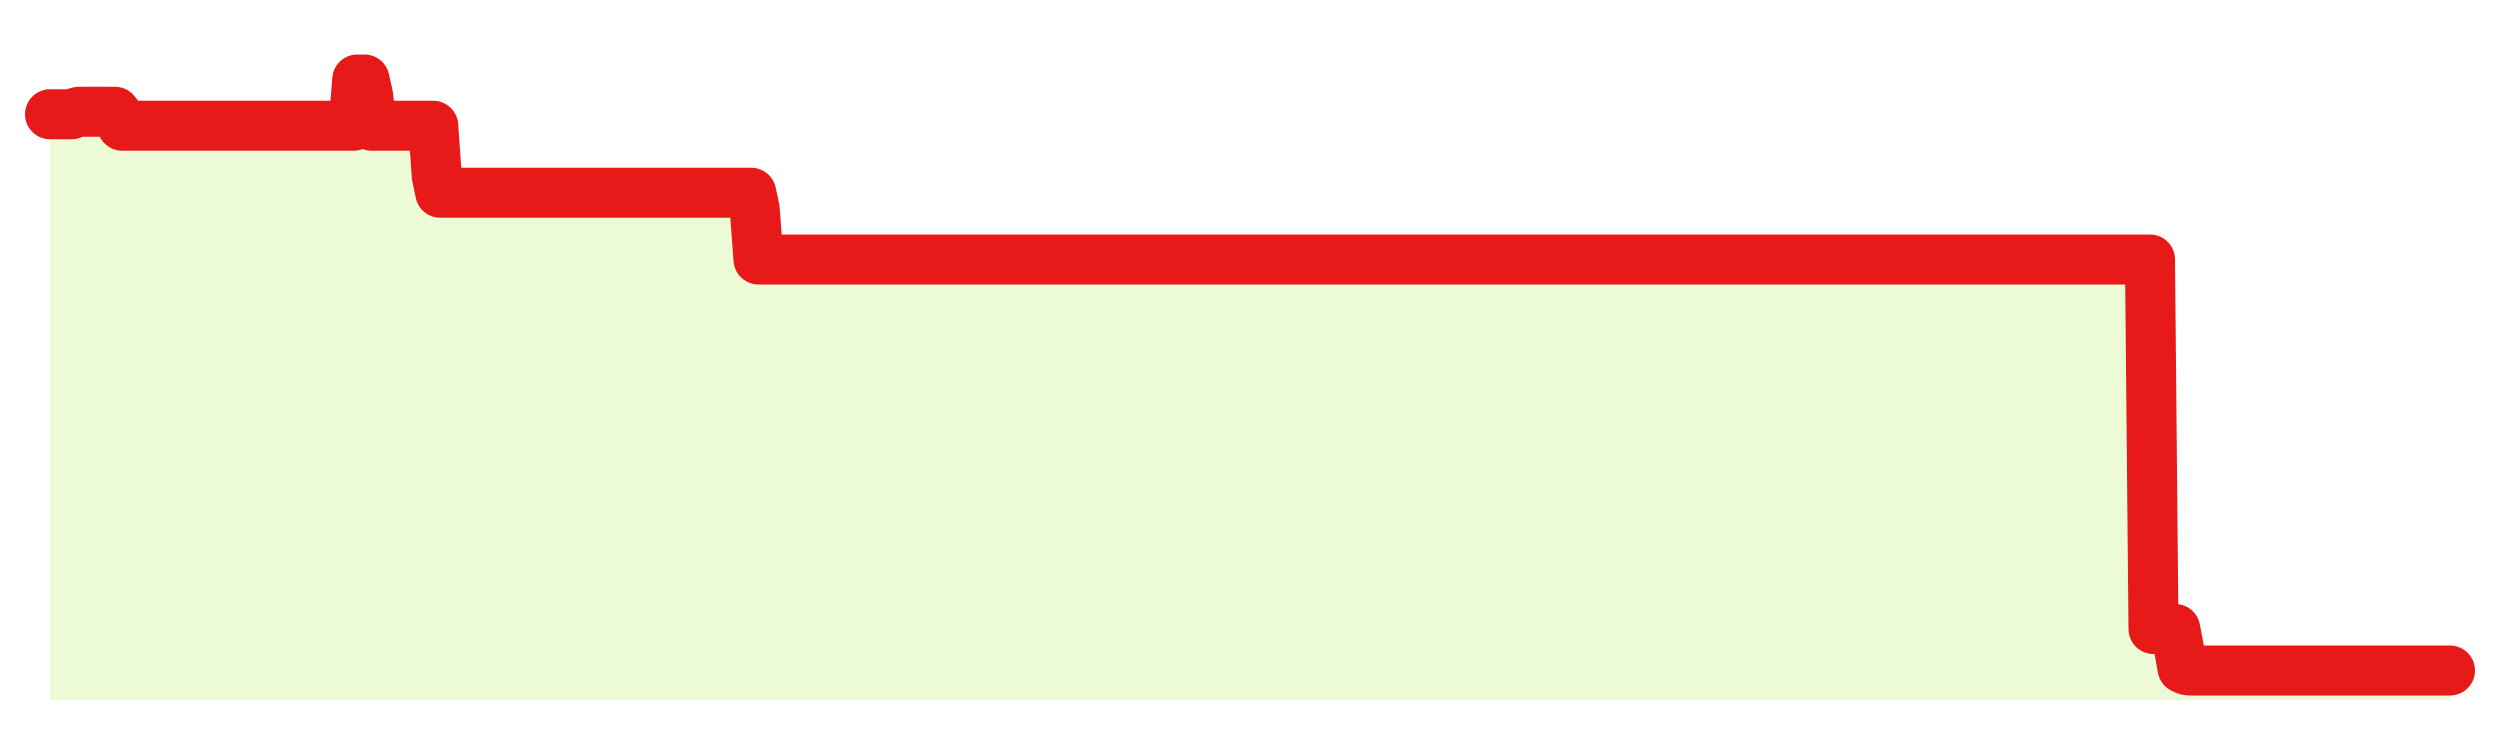 <svg xmlns="http://www.w3.org/2000/svg" width="100" height="30" viewBox="0 0 100 30">
      <rect width="100%" height="100%" fill="transparent"/>
      <path d="M2.00 4.57 L2.14 4.57 L2.29 4.57 L2.43 4.57 L2.58 4.57 L2.72 4.57 L2.87 4.57 L3.01 4.51 L3.16 4.47 L3.30 4.47 L3.45 4.47 L3.59 4.47 L3.73 4.47 L3.88 4.47 L4.02 4.47 L4.17 4.47 L4.31 4.47 L4.46 4.47 L4.60 4.47 L4.75 4.66 L4.89 5.03 L5.04 5.03 L5.18 5.03 L5.33 5.03 L5.47 5.03 L5.61 5.03 L5.76 5.03 L5.90 5.03 L6.05 5.03 L6.19 5.03 L6.34 5.03 L6.48 5.03 L6.63 5.03 L6.77 5.03 L6.92 5.03 L7.06 5.03 L7.20 5.03 L7.35 5.03 L7.49 5.03 L7.64 5.03 L7.78 5.03 L7.93 5.03 L8.07 5.03 L8.22 5.03 L8.36 5.03 L8.51 5.03 L8.65 5.03 L8.80 5.03 L8.94 5.03 L9.08 5.03 L9.23 5.03 L9.37 5.03 L9.52 5.03 L9.66 5.03 L9.81 5.03 L9.95 5.03 L10.10 5.03 L10.24 5.03 L10.39 5.03 L10.53 5.03 L10.67 5.03 L10.82 5.03 L10.96 5.03 L11.11 5.03 L11.25 5.03 L11.40 5.03 L11.54 5.03 L11.69 5.03 L11.83 5.03 L11.98 5.03 L12.12 5.03 L12.27 5.03 L12.41 5.03 L12.55 5.03 L12.70 5.03 L12.84 5.03 L12.99 5.03 L13.13 5.03 L13.28 5.03 L13.42 5.03 L13.57 5.03 L13.71 5.03 L13.86 5.03 L14.00 5.03 L14.14 5.03 L14.29 3.18 L14.43 3.18 L14.58 3.18 L14.72 3.80 L14.87 5.03 L15.01 5.03 L15.16 5.03 L15.30 5.03 L15.45 5.03 L15.59 5.03 L15.73 5.03 L15.88 5.03 L16.02 5.03 L16.17 5.03 L16.31 5.03 L16.46 5.03 L16.60 5.03 L16.75 5.03 L16.89 5.03 L17.04 5.03 L17.18 5.03 L17.33 5.03 L17.47 7.04 L17.61 7.71 L17.76 7.71 L17.90 7.71 L18.05 7.71 L18.19 7.71 L18.34 7.71 L18.48 7.71 L18.63 7.71 L18.77 7.71 L18.92 7.71 L19.06 7.71 L19.20 7.71 L19.35 7.71 L19.49 7.71 L19.64 7.71 L19.78 7.71 L19.93 7.71 L20.07 7.71 L20.22 7.71 L20.36 7.71 L20.51 7.71 L20.65 7.71 L20.80 7.71 L20.94 7.71 L21.08 7.71 L21.23 7.71 L21.37 7.71 L21.52 7.71 L21.66 7.71 L21.81 7.71 L21.95 7.71 L22.10 7.71 L22.24 7.71 L22.39 7.71 L22.53 7.71 L22.67 7.71 L22.82 7.71 L22.96 7.71 L23.11 7.71 L23.25 7.71 L23.40 7.71 L23.54 7.71 L23.69 7.71 L23.83 7.71 L23.98 7.71 L24.12 7.71 L24.27 7.71 L24.41 7.71 L24.55 7.71 L24.70 7.71 L24.84 7.71 L24.99 7.71 L25.13 7.71 L25.28 7.71 L25.42 7.71 L25.57 7.71 L25.71 7.71 L25.86 7.71 L26.00 7.71 L26.14 7.71 L26.29 7.71 L26.43 7.71 L26.58 7.71 L26.72 7.71 L26.87 7.71 L27.01 7.71 L27.16 7.71 L27.30 7.71 L27.45 7.71 L27.59 7.71 L27.73 7.71 L27.88 7.71 L28.02 7.71 L28.17 7.71 L28.31 7.71 L28.46 7.71 L28.60 7.71 L28.75 7.71 L28.89 7.71 L29.04 7.71 L29.18 7.71 L29.33 7.71 L29.47 7.71 L29.61 7.71 L29.76 7.71 L29.90 7.71 L30.05 7.71 L30.19 8.38 L30.34 10.38 L30.48 10.38 L30.63 10.38 L30.77 10.38 L30.92 10.38 L31.06 10.38 L31.20 10.38 L31.35 10.38 L31.49 10.38 L31.64 10.38 L31.78 10.38 L31.93 10.38 L32.07 10.38 L32.22 10.38 L32.36 10.38 L32.51 10.38 L32.65 10.38 L32.80 10.38 L32.94 10.38 L33.08 10.38 L33.23 10.38 L33.37 10.38 L33.52 10.38 L33.66 10.38 L33.81 10.38 L33.95 10.38 L34.10 10.38 L34.24 10.38 L34.39 10.38 L34.53 10.38 L34.67 10.38 L34.82 10.38 L34.96 10.38 L35.11 10.38 L35.25 10.38 L35.40 10.38 L35.54 10.38 L35.69 10.38 L35.83 10.38 L35.98 10.38 L36.12 10.38 L36.27 10.38 L36.41 10.38 L36.55 10.38 L36.70 10.38 L36.84 10.38 L36.99 10.38 L37.13 10.38 L37.28 10.38 L37.42 10.38 L37.57 10.38 L37.71 10.38 L37.86 10.38 L38.00 10.38 L38.14 10.38 L38.29 10.38 L38.43 10.38 L38.58 10.38 L38.72 10.38 L38.87 10.38 L39.01 10.38 L39.16 10.38 L39.30 10.38 L39.45 10.38 L39.59 10.38 L39.73 10.38 L39.88 10.38 L40.02 10.38 L40.17 10.38 L40.31 10.38 L40.46 10.38 L40.60 10.38 L40.75 10.38 L40.89 10.38 L41.04 10.38 L41.18 10.38 L41.33 10.38 L41.47 10.38 L41.61 10.38 L41.76 10.38 L41.90 10.38 L42.05 10.38 L42.19 10.38 L42.34 10.38 L42.48 10.38 L42.63 10.38 L42.77 10.38 L42.92 10.38 L43.06 10.38 L43.20 10.38 L43.35 10.38 L43.49 10.38 L43.64 10.38 L43.78 10.38 L43.93 10.38 L44.07 10.38 L44.22 10.38 L44.36 10.38 L44.51 10.38 L44.65 10.38 L44.80 10.38 L44.94 10.38 L45.08 10.38 L45.23 10.38 L45.37 10.38 L45.52 10.38 L45.66 10.38 L45.81 10.38 L45.95 10.38 L46.10 10.38 L46.24 10.38 L46.39 10.38 L46.53 10.38 L46.67 10.38 L46.82 10.38 L46.96 10.38 L47.11 10.38 L47.25 10.38 L47.40 10.38 L47.54 10.38 L47.69 10.38 L47.83 10.38 L47.98 10.38 L48.12 10.38 L48.27 10.38 L48.41 10.38 L48.55 10.38 L48.70 10.38 L48.84 10.38 L48.99 10.38 L49.13 10.38 L49.28 10.38 L49.42 10.38 L49.57 10.38 L49.71 10.38 L49.86 10.38 L50.00 10.38 L50.14 10.38 L50.29 10.38 L50.43 10.38 L50.58 10.38 L50.72 10.38 L50.87 10.38 L51.01 10.38 L51.16 10.38 L51.30 10.38 L51.45 10.38 L51.59 10.38 L51.73 10.38 L51.88 10.38 L52.02 10.38 L52.17 10.38 L52.31 10.38 L52.46 10.38 L52.60 10.38 L52.75 10.38 L52.89 10.38 L53.04 10.38 L53.18 10.38 L53.33 10.38 L53.47 10.38 L53.61 10.38 L53.76 10.38 L53.90 10.38 L54.05 10.38 L54.19 10.38 L54.34 10.38 L54.48 10.38 L54.63 10.38 L54.77 10.38 L54.92 10.38 L55.06 10.38 L55.20 10.38 L55.35 10.38 L55.49 10.38 L55.64 10.38 L55.78 10.38 L55.93 10.38 L56.07 10.38 L56.22 10.38 L56.36 10.38 L56.51 10.38 L56.65 10.38 L56.80 10.38 L56.94 10.38 L57.08 10.38 L57.23 10.38 L57.37 10.38 L57.52 10.38 L57.66 10.38 L57.81 10.38 L57.95 10.38 L58.10 10.38 L58.24 10.38 L58.39 10.38 L58.53 10.38 L58.67 10.38 L58.82 10.38 L58.96 10.38 L59.11 10.38 L59.25 10.38 L59.40 10.38 L59.54 10.38 L59.69 10.38 L59.83 10.38 L59.98 10.38 L60.12 10.38 L60.27 10.38 L60.41 10.38 L60.55 10.38 L60.70 10.38 L60.84 10.38 L60.99 10.38 L61.13 10.38 L61.28 10.38 L61.42 10.38 L61.57 10.38 L61.71 10.38 L61.86 10.38 L62.00 10.38 L62.14 10.38 L62.29 10.38 L62.43 10.38 L62.58 10.38 L62.72 10.38 L62.87 10.38 L63.01 10.38 L63.16 10.38 L63.30 10.38 L63.45 10.38 L63.59 10.38 L63.73 10.38 L63.88 10.38 L64.02 10.38 L64.17 10.38 L64.31 10.38 L64.46 10.38 L64.60 10.38 L64.75 10.38 L64.89 10.38 L65.04 10.38 L65.18 10.38 L65.33 10.38 L65.47 10.38 L65.61 10.38 L65.76 10.38 L65.90 10.38 L66.05 10.38 L66.19 10.38 L66.34 10.38 L66.48 10.38 L66.63 10.38 L66.77 10.38 L66.92 10.38 L67.06 10.38 L67.20 10.38 L67.35 10.38 L67.49 10.38 L67.64 10.38 L67.78 10.38 L67.93 10.38 L68.07 10.38 L68.22 10.38 L68.36 10.38 L68.51 10.38 L68.65 10.38 L68.80 10.38 L68.94 10.38 L69.08 10.38 L69.23 10.38 L69.37 10.38 L69.52 10.38 L69.66 10.38 L69.81 10.38 L69.95 10.38 L70.10 10.38 L70.24 10.38 L70.39 10.38 L70.53 10.38 L70.67 10.38 L70.82 10.38 L70.96 10.38 L71.11 10.38 L71.25 10.38 L71.40 10.38 L71.54 10.38 L71.69 10.38 L71.83 10.38 L71.98 10.38 L72.12 10.38 L72.27 10.38 L72.41 10.38 L72.55 10.38 L72.70 10.38 L72.84 10.38 L72.99 10.38 L73.13 10.38 L73.28 10.38 L73.42 10.38 L73.57 10.38 L73.71 10.38 L73.86 10.38 L74.00 10.38 L74.14 10.38 L74.29 10.38 L74.43 10.38 L74.58 10.38 L74.72 10.38 L74.87 10.38 L75.01 10.38 L75.16 10.38 L75.30 10.38 L75.45 10.38 L75.59 10.38 L75.73 10.38 L75.88 10.38 L76.02 10.38 L76.17 10.38 L76.31 10.38 L76.46 10.38 L76.60 10.38 L76.75 10.38 L76.89 10.38 L77.04 10.38 L77.18 10.38 L77.33 10.38 L77.47 10.38 L77.61 10.38 L77.76 10.38 L77.90 10.38 L78.05 10.38 L78.19 10.38 L78.34 10.38 L78.48 10.38 L78.63 10.38 L78.77 10.38 L78.92 10.38 L79.06 10.38 L79.20 10.38 L79.35 10.38 L79.49 10.38 L79.64 10.38 L79.78 10.38 L79.93 10.38 L80.07 10.38 L80.22 10.38 L80.36 10.38 L80.51 10.38 L80.65 10.38 L80.80 10.38 L80.94 10.38 L81.08 10.38 L81.23 10.38 L81.37 10.38 L81.52 10.38 L81.66 10.38 L81.81 10.38 L81.95 10.38 L82.10 10.38 L82.24 10.38 L82.39 10.38 L82.53 10.38 L82.67 10.38 L82.82 10.38 L82.96 10.38 L83.11 10.38 L83.25 10.38 L83.40 10.38 L83.54 10.38 L83.69 10.38 L83.83 10.38 L83.98 10.38 L84.12 10.38 L84.27 10.38 L84.41 10.38 L84.55 10.38 L84.70 10.38 L84.84 10.38 L84.99 10.38 L85.13 10.38 L85.28 10.38 L85.42 10.38 L85.57 10.38 L85.71 10.38 L85.86 10.38 L86.00 10.38 L86.14 25.16 L86.29 25.16 L86.43 25.16 L86.58 25.16 L86.72 25.16 L86.87 25.16 L87.01 25.16 L87.16 25.94 L87.30 26.73 L87.45 26.80 L87.59 26.82 L87.73 26.82 L87.88 26.82 L88.02 26.82 L88.17 26.82 L88.31 26.82 L88.46 26.82 L88.60 26.82 L88.75 26.82 L88.89 26.82 L89.04 26.82 L89.18 26.82 L89.33 26.82 L89.47 26.82 L89.61 26.82 L89.76 26.82 L89.90 26.82 L90.05 26.82 L90.19 26.82 L90.34 26.82 L90.48 26.82 L90.63 26.82 L90.77 26.82 L90.92 26.82 L91.06 26.82 L91.20 26.82 L91.35 26.82 L91.49 26.82 L91.64 26.82 L91.78 26.82 L91.93 26.82 L92.07 26.82 L92.22 26.82 L92.36 26.82 L92.51 26.82 L92.65 26.82 L92.80 26.82 L92.94 26.82 L93.08 26.82 L93.23 26.82 L93.37 26.82 L93.52 26.82 L93.66 26.82 L93.81 26.82 L93.95 26.82 L94.10 26.82 L94.24 26.82 L94.39 26.82 L94.53 26.82 L94.67 26.82 L94.82 26.82 L94.96 26.82 L95.11 26.82 L95.25 26.82 L95.40 26.82 L95.54 26.82 L95.69 26.82 L95.83 26.82 L95.98 26.82 L96.12 26.82 L96.27 26.82 L96.41 26.82 L96.55 26.82 L96.70 26.82 L96.84 26.82 L96.99 26.82 L97.13 26.82 L97.28 26.82 L97.42 26.82 L97.57 26.82 L97.71 26.82 L97.86 26.82 L98.00 26.82 L98.00 28 L2.00 28 Z" fill="#a3e635" opacity="0.2"/>
      <path d="M2.00 4.57 L2.14 4.57 L2.29 4.57 L2.43 4.57 L2.58 4.57 L2.72 4.57 L2.87 4.57 L3.01 4.51 L3.16 4.47 L3.30 4.47 L3.45 4.47 L3.59 4.47 L3.73 4.47 L3.88 4.47 L4.02 4.47 L4.17 4.47 L4.31 4.47 L4.46 4.47 L4.60 4.47 L4.75 4.66 L4.89 5.03 L5.04 5.03 L5.18 5.03 L5.33 5.03 L5.47 5.03 L5.61 5.03 L5.76 5.03 L5.90 5.03 L6.05 5.03 L6.19 5.03 L6.34 5.03 L6.48 5.03 L6.63 5.03 L6.77 5.03 L6.92 5.03 L7.06 5.03 L7.20 5.03 L7.35 5.03 L7.49 5.03 L7.64 5.03 L7.78 5.03 L7.93 5.03 L8.07 5.03 L8.22 5.03 L8.36 5.03 L8.51 5.03 L8.65 5.03 L8.80 5.03 L8.94 5.03 L9.08 5.03 L9.23 5.03 L9.37 5.03 L9.52 5.03 L9.66 5.03 L9.81 5.03 L9.95 5.03 L10.10 5.03 L10.24 5.03 L10.39 5.03 L10.53 5.03 L10.67 5.03 L10.82 5.03 L10.96 5.03 L11.11 5.03 L11.25 5.03 L11.40 5.03 L11.54 5.03 L11.69 5.03 L11.83 5.03 L11.98 5.03 L12.12 5.03 L12.27 5.03 L12.41 5.03 L12.55 5.03 L12.70 5.03 L12.84 5.03 L12.99 5.03 L13.13 5.03 L13.28 5.03 L13.42 5.03 L13.57 5.03 L13.71 5.03 L13.86 5.03 L14.00 5.03 L14.14 5.03 L14.29 3.18 L14.43 3.18 L14.58 3.18 L14.72 3.80 L14.87 5.03 L15.01 5.03 L15.16 5.03 L15.30 5.03 L15.45 5.03 L15.59 5.03 L15.73 5.03 L15.88 5.03 L16.02 5.03 L16.17 5.03 L16.31 5.03 L16.46 5.03 L16.60 5.03 L16.75 5.03 L16.89 5.03 L17.04 5.03 L17.18 5.03 L17.33 5.03 L17.47 7.04 L17.61 7.71 L17.76 7.71 L17.90 7.71 L18.05 7.71 L18.19 7.71 L18.34 7.71 L18.48 7.71 L18.63 7.71 L18.77 7.71 L18.92 7.71 L19.06 7.71 L19.20 7.71 L19.35 7.71 L19.49 7.71 L19.64 7.71 L19.78 7.71 L19.93 7.71 L20.07 7.71 L20.22 7.71 L20.36 7.71 L20.51 7.71 L20.65 7.71 L20.80 7.71 L20.94 7.71 L21.08 7.71 L21.23 7.71 L21.37 7.71 L21.52 7.71 L21.66 7.71 L21.81 7.71 L21.95 7.71 L22.10 7.71 L22.24 7.71 L22.39 7.71 L22.53 7.71 L22.67 7.71 L22.82 7.71 L22.96 7.71 L23.11 7.71 L23.25 7.71 L23.40 7.71 L23.54 7.71 L23.69 7.71 L23.83 7.71 L23.98 7.71 L24.12 7.71 L24.27 7.71 L24.41 7.71 L24.55 7.71 L24.70 7.71 L24.84 7.71 L24.99 7.71 L25.13 7.71 L25.28 7.71 L25.42 7.71 L25.57 7.71 L25.71 7.71 L25.86 7.71 L26.00 7.71 L26.14 7.71 L26.29 7.71 L26.43 7.71 L26.58 7.71 L26.72 7.71 L26.87 7.71 L27.01 7.71 L27.16 7.71 L27.30 7.71 L27.45 7.71 L27.59 7.71 L27.73 7.71 L27.88 7.71 L28.02 7.71 L28.17 7.71 L28.31 7.71 L28.46 7.71 L28.60 7.71 L28.75 7.71 L28.89 7.71 L29.04 7.71 L29.18 7.71 L29.33 7.71 L29.47 7.71 L29.61 7.71 L29.76 7.71 L29.90 7.71 L30.05 7.71 L30.19 8.38 L30.34 10.38 L30.48 10.38 L30.63 10.38 L30.77 10.38 L30.92 10.38 L31.06 10.38 L31.20 10.38 L31.35 10.38 L31.49 10.38 L31.64 10.38 L31.78 10.38 L31.93 10.38 L32.07 10.38 L32.22 10.38 L32.36 10.38 L32.51 10.38 L32.65 10.38 L32.80 10.38 L32.94 10.38 L33.08 10.38 L33.23 10.38 L33.37 10.38 L33.52 10.38 L33.66 10.38 L33.81 10.38 L33.95 10.38 L34.10 10.38 L34.24 10.38 L34.39 10.38 L34.53 10.38 L34.67 10.38 L34.82 10.38 L34.96 10.38 L35.11 10.38 L35.25 10.38 L35.40 10.38 L35.54 10.38 L35.69 10.38 L35.83 10.38 L35.98 10.38 L36.12 10.38 L36.27 10.38 L36.41 10.38 L36.55 10.38 L36.70 10.38 L36.84 10.38 L36.99 10.38 L37.13 10.38 L37.28 10.38 L37.42 10.38 L37.57 10.38 L37.71 10.38 L37.86 10.38 L38.00 10.38 L38.14 10.38 L38.29 10.38 L38.43 10.38 L38.58 10.38 L38.72 10.38 L38.87 10.38 L39.01 10.38 L39.16 10.38 L39.30 10.38 L39.45 10.38 L39.59 10.38 L39.73 10.38 L39.88 10.38 L40.02 10.38 L40.17 10.38 L40.31 10.38 L40.46 10.38 L40.60 10.38 L40.75 10.38 L40.89 10.38 L41.04 10.38 L41.18 10.38 L41.33 10.38 L41.47 10.38 L41.61 10.38 L41.76 10.38 L41.90 10.38 L42.05 10.38 L42.19 10.38 L42.34 10.38 L42.48 10.38 L42.63 10.38 L42.77 10.38 L42.92 10.38 L43.06 10.38 L43.20 10.38 L43.35 10.38 L43.49 10.38 L43.64 10.38 L43.78 10.38 L43.93 10.38 L44.07 10.38 L44.22 10.38 L44.36 10.38 L44.51 10.38 L44.65 10.38 L44.80 10.38 L44.94 10.38 L45.08 10.38 L45.23 10.38 L45.37 10.38 L45.52 10.38 L45.66 10.38 L45.81 10.38 L45.95 10.38 L46.10 10.38 L46.24 10.38 L46.39 10.38 L46.53 10.38 L46.67 10.38 L46.82 10.38 L46.96 10.38 L47.11 10.38 L47.25 10.38 L47.40 10.38 L47.54 10.38 L47.69 10.38 L47.83 10.38 L47.98 10.38 L48.12 10.38 L48.27 10.38 L48.41 10.38 L48.55 10.38 L48.70 10.38 L48.84 10.38 L48.99 10.38 L49.13 10.38 L49.28 10.38 L49.42 10.38 L49.57 10.38 L49.71 10.38 L49.86 10.38 L50.00 10.38 L50.14 10.38 L50.29 10.38 L50.43 10.38 L50.58 10.38 L50.72 10.38 L50.87 10.38 L51.01 10.38 L51.16 10.38 L51.30 10.38 L51.45 10.38 L51.59 10.38 L51.73 10.38 L51.88 10.38 L52.02 10.38 L52.17 10.38 L52.31 10.38 L52.46 10.38 L52.60 10.38 L52.75 10.38 L52.89 10.38 L53.04 10.38 L53.18 10.38 L53.33 10.38 L53.47 10.38 L53.61 10.38 L53.76 10.38 L53.90 10.38 L54.05 10.38 L54.19 10.38 L54.34 10.38 L54.48 10.38 L54.63 10.38 L54.77 10.38 L54.92 10.38 L55.06 10.38 L55.20 10.38 L55.35 10.38 L55.49 10.38 L55.64 10.38 L55.78 10.38 L55.93 10.38 L56.07 10.38 L56.22 10.38 L56.36 10.38 L56.51 10.38 L56.65 10.38 L56.80 10.38 L56.94 10.38 L57.08 10.38 L57.23 10.38 L57.37 10.38 L57.52 10.38 L57.66 10.38 L57.81 10.38 L57.95 10.38 L58.10 10.38 L58.24 10.38 L58.39 10.38 L58.53 10.38 L58.67 10.38 L58.82 10.38 L58.96 10.38 L59.11 10.38 L59.25 10.38 L59.40 10.38 L59.54 10.38 L59.69 10.38 L59.83 10.38 L59.98 10.38 L60.12 10.38 L60.27 10.38 L60.41 10.38 L60.55 10.38 L60.70 10.38 L60.84 10.38 L60.99 10.38 L61.13 10.38 L61.28 10.38 L61.42 10.38 L61.57 10.38 L61.71 10.38 L61.86 10.38 L62.00 10.38 L62.14 10.38 L62.29 10.38 L62.43 10.38 L62.58 10.38 L62.72 10.38 L62.87 10.38 L63.01 10.38 L63.16 10.38 L63.30 10.38 L63.45 10.38 L63.59 10.38 L63.73 10.38 L63.88 10.38 L64.02 10.38 L64.17 10.38 L64.31 10.38 L64.46 10.38 L64.60 10.38 L64.75 10.38 L64.89 10.38 L65.04 10.38 L65.18 10.38 L65.33 10.38 L65.47 10.38 L65.61 10.38 L65.76 10.38 L65.90 10.38 L66.05 10.38 L66.19 10.38 L66.34 10.38 L66.48 10.38 L66.63 10.38 L66.77 10.38 L66.92 10.38 L67.06 10.38 L67.20 10.38 L67.35 10.38 L67.49 10.38 L67.64 10.38 L67.78 10.38 L67.93 10.38 L68.07 10.38 L68.22 10.38 L68.36 10.38 L68.51 10.38 L68.65 10.38 L68.80 10.38 L68.94 10.38 L69.08 10.38 L69.23 10.38 L69.37 10.38 L69.52 10.38 L69.66 10.38 L69.81 10.38 L69.95 10.38 L70.10 10.38 L70.24 10.38 L70.39 10.38 L70.53 10.38 L70.67 10.38 L70.82 10.38 L70.96 10.38 L71.11 10.38 L71.25 10.38 L71.40 10.38 L71.54 10.38 L71.69 10.38 L71.83 10.38 L71.98 10.38 L72.12 10.38 L72.27 10.38 L72.41 10.38 L72.55 10.38 L72.70 10.38 L72.84 10.38 L72.99 10.38 L73.13 10.38 L73.28 10.38 L73.42 10.38 L73.57 10.38 L73.71 10.38 L73.86 10.38 L74.00 10.38 L74.14 10.38 L74.29 10.38 L74.43 10.38 L74.58 10.38 L74.72 10.38 L74.87 10.38 L75.01 10.38 L75.16 10.38 L75.30 10.38 L75.45 10.38 L75.59 10.38 L75.73 10.38 L75.88 10.38 L76.02 10.38 L76.17 10.38 L76.31 10.38 L76.46 10.38 L76.60 10.38 L76.75 10.38 L76.89 10.38 L77.04 10.38 L77.18 10.38 L77.33 10.38 L77.47 10.38 L77.61 10.38 L77.76 10.38 L77.90 10.38 L78.05 10.38 L78.19 10.38 L78.34 10.38 L78.48 10.38 L78.63 10.38 L78.77 10.38 L78.92 10.38 L79.06 10.38 L79.20 10.38 L79.35 10.38 L79.49 10.38 L79.64 10.38 L79.78 10.38 L79.93 10.38 L80.07 10.38 L80.22 10.38 L80.36 10.38 L80.51 10.38 L80.65 10.38 L80.80 10.38 L80.94 10.38 L81.08 10.38 L81.23 10.38 L81.37 10.38 L81.52 10.38 L81.66 10.38 L81.81 10.38 L81.95 10.38 L82.10 10.38 L82.24 10.38 L82.39 10.38 L82.53 10.38 L82.67 10.38 L82.82 10.38 L82.96 10.38 L83.11 10.38 L83.25 10.38 L83.40 10.38 L83.54 10.38 L83.69 10.38 L83.83 10.38 L83.98 10.38 L84.12 10.38 L84.27 10.38 L84.41 10.38 L84.55 10.38 L84.70 10.38 L84.84 10.38 L84.99 10.38 L85.13 10.38 L85.28 10.38 L85.42 10.38 L85.57 10.38 L85.71 10.38 L85.86 10.38 L86.00 10.38 L86.14 25.16 L86.29 25.16 L86.43 25.16 L86.58 25.16 L86.72 25.16 L86.87 25.16 L87.01 25.16 L87.16 25.94 L87.30 26.73 L87.45 26.80 L87.59 26.82 L87.73 26.82 L87.88 26.82 L88.02 26.82 L88.17 26.82 L88.31 26.82 L88.46 26.82 L88.60 26.82 L88.75 26.82 L88.89 26.82 L89.04 26.82 L89.18 26.82 L89.33 26.82 L89.47 26.82 L89.61 26.82 L89.76 26.82 L89.90 26.82 L90.05 26.82 L90.19 26.82 L90.34 26.82 L90.48 26.82 L90.63 26.82 L90.77 26.82 L90.92 26.82 L91.06 26.82 L91.20 26.82 L91.35 26.82 L91.49 26.82 L91.64 26.82 L91.78 26.82 L91.93 26.82 L92.07 26.82 L92.22 26.82 L92.36 26.82 L92.51 26.82 L92.65 26.82 L92.80 26.82 L92.94 26.82 L93.08 26.82 L93.23 26.82 L93.37 26.82 L93.52 26.82 L93.66 26.82 L93.81 26.82 L93.95 26.82 L94.10 26.82 L94.24 26.82 L94.39 26.82 L94.53 26.82 L94.67 26.82 L94.82 26.82 L94.96 26.82 L95.11 26.82 L95.25 26.82 L95.40 26.82 L95.54 26.82 L95.69 26.82 L95.83 26.82 L95.98 26.82 L96.12 26.82 L96.27 26.82 L96.41 26.82 L96.55 26.82 L96.70 26.82 L96.84 26.82 L96.99 26.82 L97.13 26.82 L97.28 26.82 L97.42 26.82 L97.57 26.82 L97.71 26.82 L97.86 26.82 L98.00 26.82" fill="none" stroke="#e71919ff" stroke-width="2" stroke-linecap="round" stroke-linejoin="round"/>
      
    </svg>